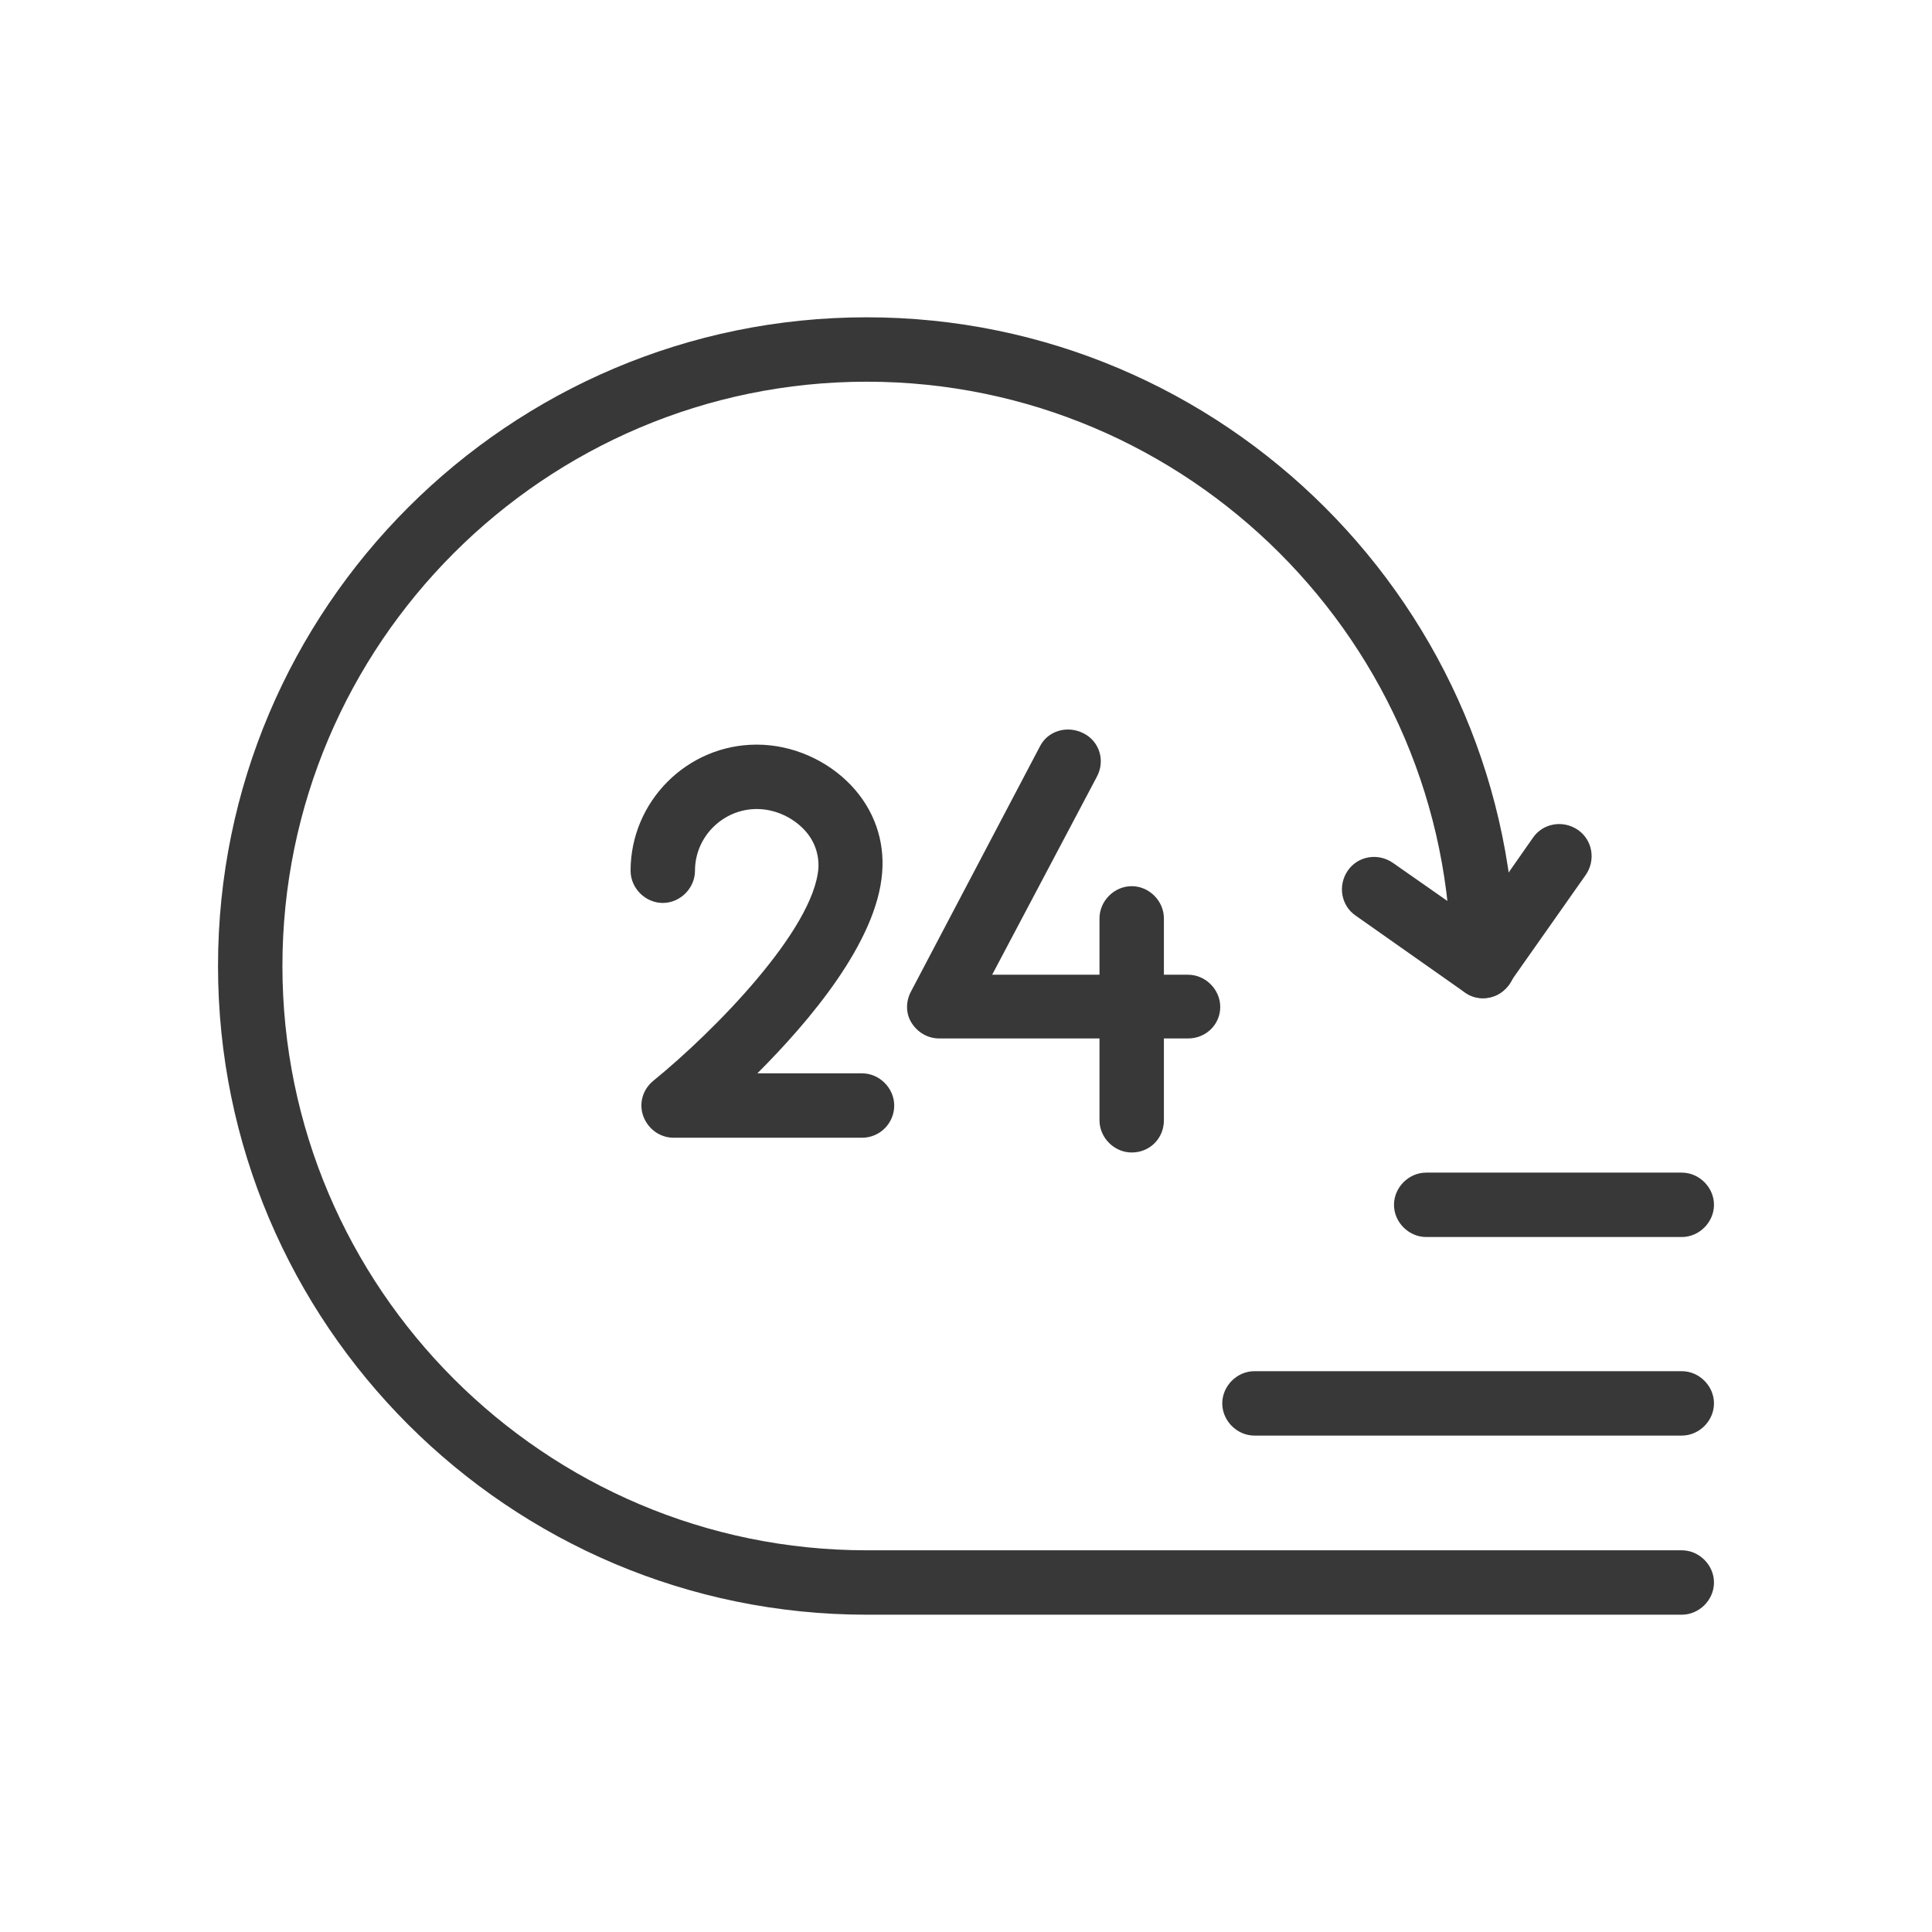 <?xml version="1.0" encoding="UTF-8"?> <!-- Generator: Adobe Illustrator 25.2.1, SVG Export Plug-In . SVG Version: 6.00 Build 0) --> <svg xmlns:svgjs="http://svgjs.com/svgjs" xmlns="http://www.w3.org/2000/svg" xmlns:xlink="http://www.w3.org/1999/xlink" id="SvgjsSvg1113" x="0px" y="0px" viewBox="0 0 288 288" style="enable-background:new 0 0 288 288;" xml:space="preserve"> <style type="text/css"> .st0{fill:#393838;} </style> <g id="SvgjsG1115" transform="matrix(1,0,0,1,0,0)"> <path class="st0" d="M177.1,154.8H140c-1.7,0-3.2-0.9-4.1-2.3c-0.9-1.4-0.9-3.2-0.1-4.7l19.2-36.5c1.2-2.4,4.1-3.2,6.5-2 s3.3,4.1,2,6.5l-15.6,29.5h29.2c2.6,0,4.8,2.2,4.8,4.8C181.9,152.7,179.8,154.8,177.1,154.8z"></path> <path class="st0" d="M168.7,171.8c-2.6,0-4.8-2.2-4.8-4.8v-30.1c0-2.6,2.2-4.8,4.8-4.8s4.8,2.2,4.8,4.8V167 C173.5,169.7,171.4,171.8,168.7,171.8z M128.5,169.6h-28.1c-2,0-3.8-1.3-4.5-3.2s-0.1-4,1.5-5.3c9.1-7.4,23.9-22.5,24.6-31.7 c0.1-2.1-0.6-4.1-2.1-5.7c-1.8-1.9-4.4-3.1-7.1-3.1c-5,0-9.2,4.1-9.2,9.2c0,2.6-2.2,4.8-4.8,4.8c-2.6,0-4.8-2.2-4.8-4.8 c0-10.3,8.4-18.8,18.8-18.8c5.3,0,10.5,2.3,14.1,6.1c3.4,3.6,5,8.2,4.6,13c-0.8,10.3-10.8,22.1-18.6,29.9h15.6 c2.6,0,4.8,2.2,4.8,4.8S131.2,169.6,128.5,169.6z"></path> <path class="st0" d="M250.7,240.7H129.2c-53.3,0-96.7-43.3-96.7-96.7s43.4-96.7,96.7-96.7s96.7,43.4,96.7,96.7 c0,2.6-2.2,4.8-4.8,4.8s-4.8-2.2-4.8-4.8c0-48-39.1-87.1-87.1-87.1S42.1,96,42.1,144s39.1,87.1,87.1,87.1h121.5 c2.6,0,4.8,2.2,4.8,4.8S253.3,240.7,250.7,240.7z"></path> <path class="st0" d="M250.7,214H187c-2.6,0-4.8-2.2-4.8-4.8s2.2-4.8,4.8-4.8h63.7c2.6,0,4.8,2.2,4.8,4.8S253.3,214,250.7,214z M250.7,184.4h-38.1c-2.6,0-4.8-2.2-4.8-4.8s2.2-4.8,4.8-4.8h38.1c2.6,0,4.8,2.2,4.8,4.8S253.3,184.4,250.7,184.4z M221,148.8 c-1,0-1.9-0.3-2.7-0.9l-16.2-11.4c-2.2-1.5-2.7-4.5-1.2-6.7s4.5-2.7,6.7-1.2l12.3,8.6l8.6-12.3c1.5-2.2,4.5-2.7,6.7-1.2 s2.7,4.5,1.2,6.7L225,146.6C224.1,148.1,222.6,148.8,221,148.8z"></path> </g> </svg> 